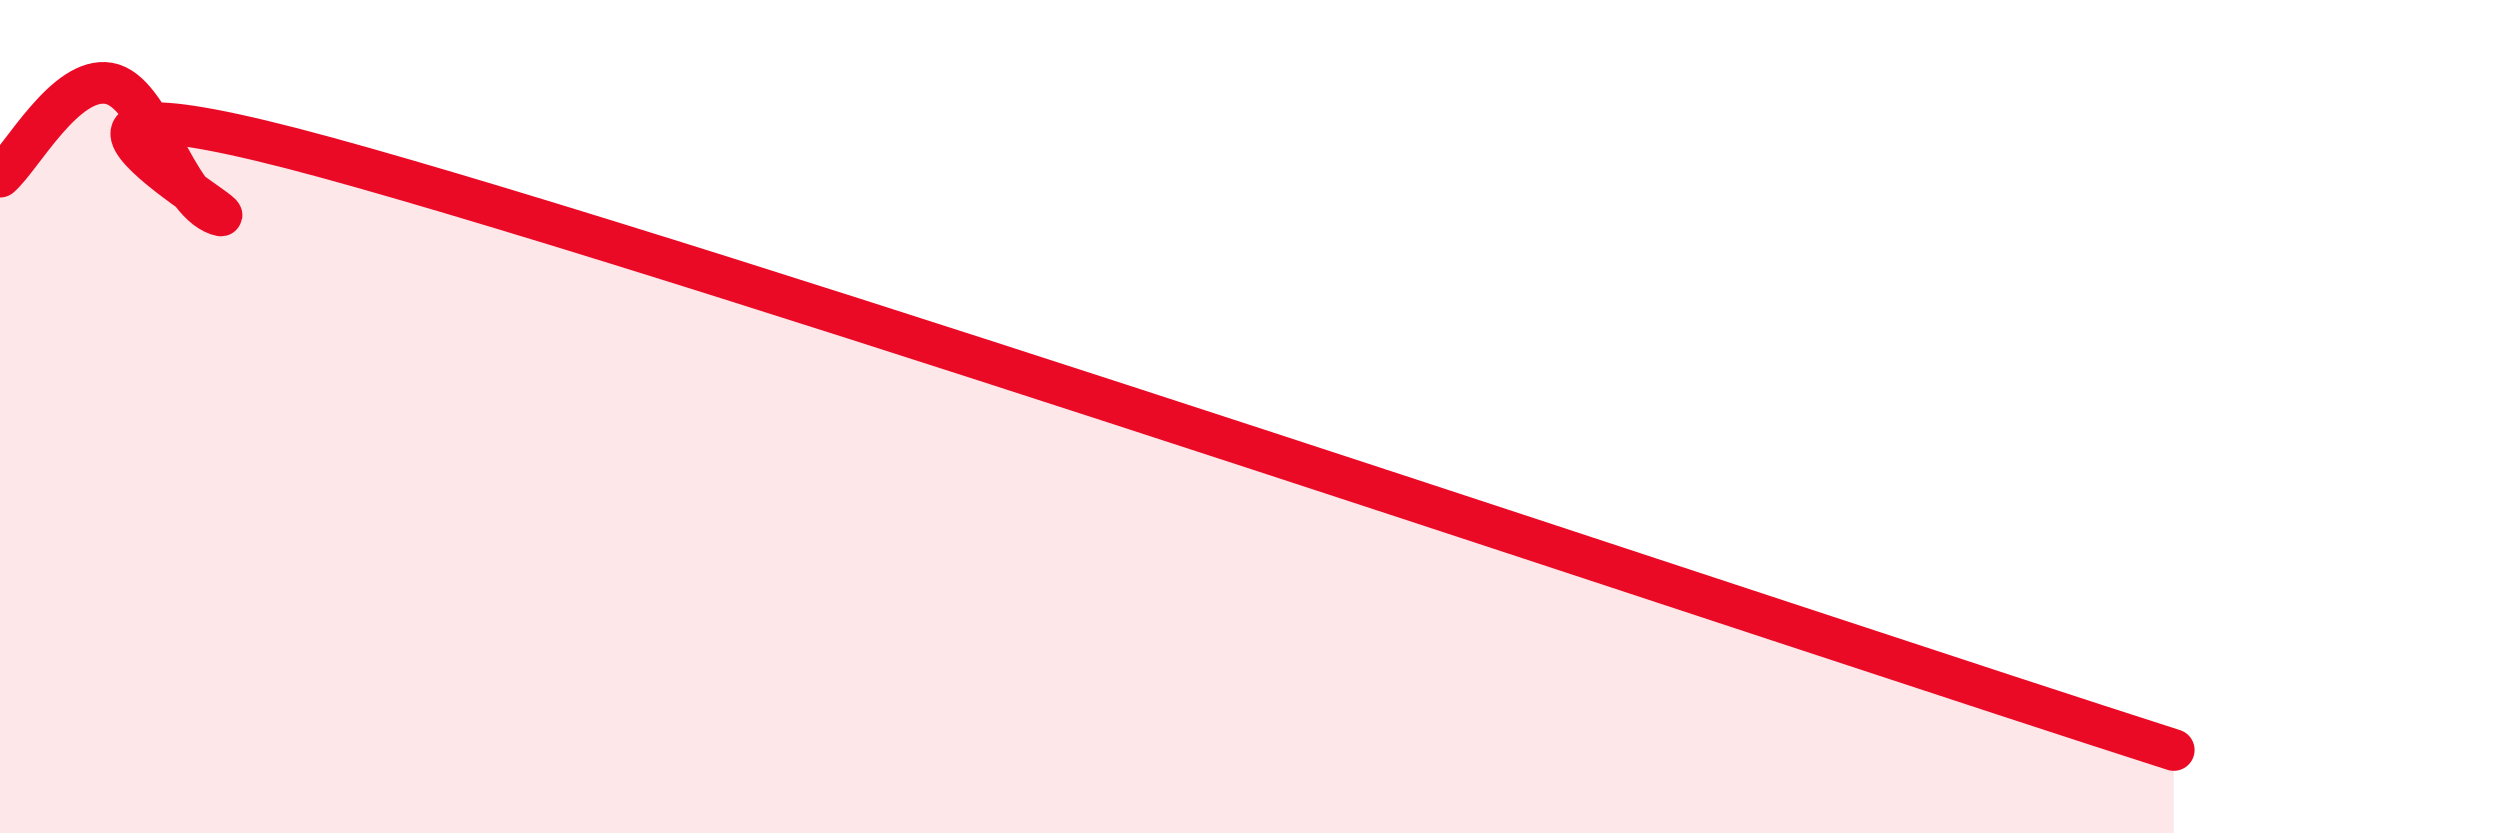 
    <svg width="60" height="20" viewBox="0 0 60 20" xmlns="http://www.w3.org/2000/svg">
      <path
        d="M 0,4.24 C 0.52,3.79 1.57,1.82 2.61,2 C 3.65,2.18 4.18,4.79 5.22,5.15 C 6.26,5.51 -1.56,1.21 7.83,3.78 C 17.22,6.35 43.3,15.16 52.17,18L52.17 20L0 20Z"
        fill="#EB0A25"
        opacity="0.1"
        stroke-linecap="round"
        stroke-linejoin="round"
      />
      <path
        d="M 0,4.24 C 0.52,3.79 1.57,1.82 2.61,2 C 3.65,2.18 4.18,4.79 5.22,5.15 C 6.26,5.51 -1.56,1.21 7.83,3.78 C 17.22,6.35 43.3,15.16 52.17,18"
        stroke="#EB0A25"
        stroke-width="1"
        fill="none"
        stroke-linecap="round"
        stroke-linejoin="round"
      />
    </svg>
  